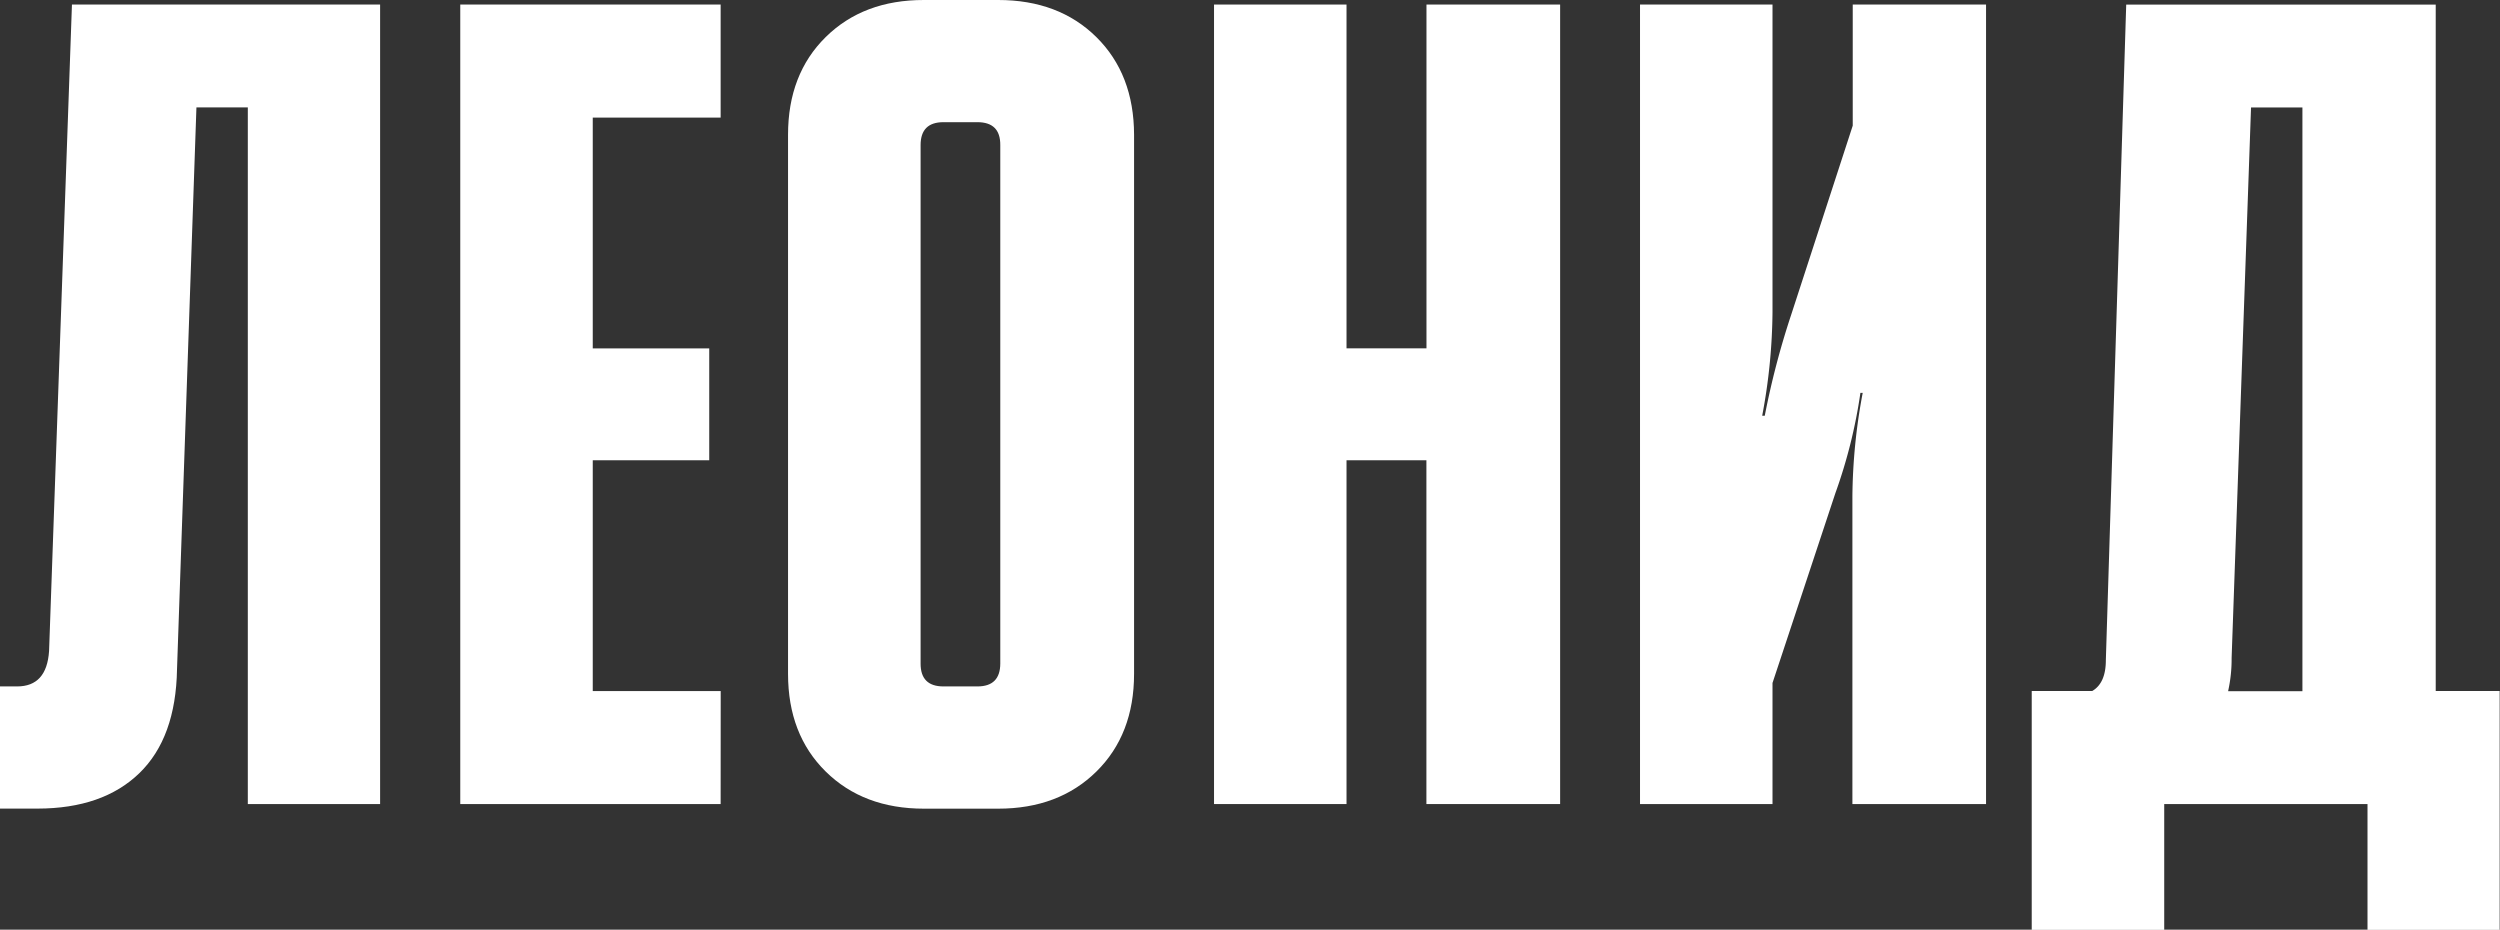 <?xml version="1.0" encoding="UTF-8"?> <svg xmlns="http://www.w3.org/2000/svg" viewBox="0 0 368.32 136.97"><rect x="0" y="0" width="368.32" height="136.97" fill="#333333" stroke="none"/> <defs> <style>.cls-1{fill:#fff;}</style> </defs> <title>леонид нов</title> <g id="Layer_2" data-name="Layer 2"> <g id="Layer_1-2" data-name="Layer 1"> <path class="cls-1" d="M0,119.13v-18H2.52q4.37,0,4.71-5.22L10.6.67H56V118.46H36.51V15.82H28.94L26.08,98.6q-.17,10.1-5.55,15.31t-15,5.22Z"></path> <path class="cls-1" d="M106.17,118.46H67.81V.67h38.36V17.33H87.33v34h17.16V67.81H87.33v34h18.85Z"></path> <path class="cls-1" d="M136.12,0h10.94Q156,0,161.53,5.47t5.55,14.39V99.28q0,8.92-5.55,14.39t-14.47,5.47H136.12q-8.92,0-14.47-5.47T116.1,99.28V19.85q0-8.92,5.55-14.39T136.12,0ZM139,101.13h5q3.36,0,3.37-3.37V21.37Q147.39,18,144,18h-5q-3.37,0-3.37,3.37V97.76Q135.62,101.13,139,101.13Z"></path> <path class="cls-1" d="M178.86,118.46V.67h19.52V51.32h11.78V.67h19.69V118.46H210.15V67.81H198.38v50.65Z"></path> <path class="cls-1" d="M261.14,118.46H241.62V.67h19.52V45.94a85.09,85.09,0,0,1-1.52,15.31H260a118.55,118.55,0,0,1,3.87-14.81l9.09-27.93V.67H292.6V118.46H272.91V73.19a85.12,85.12,0,0,1,1.52-15.31h-.34a75.3,75.3,0,0,1-3.7,14.81l-9.25,27.93Z"></path> <path class="cls-1" d="M299.33,137V101.8h8.92q2-1.17,2-4.54l3-96.58h45.6V101.8h9.42V137H348.8V118.46H318.85V137Zm28.94-35.17h10.94v-86h-7.57l-2.86,81.1A21.76,21.76,0,0,1,328.27,101.8Z"></path> </g> </g> </svg> 